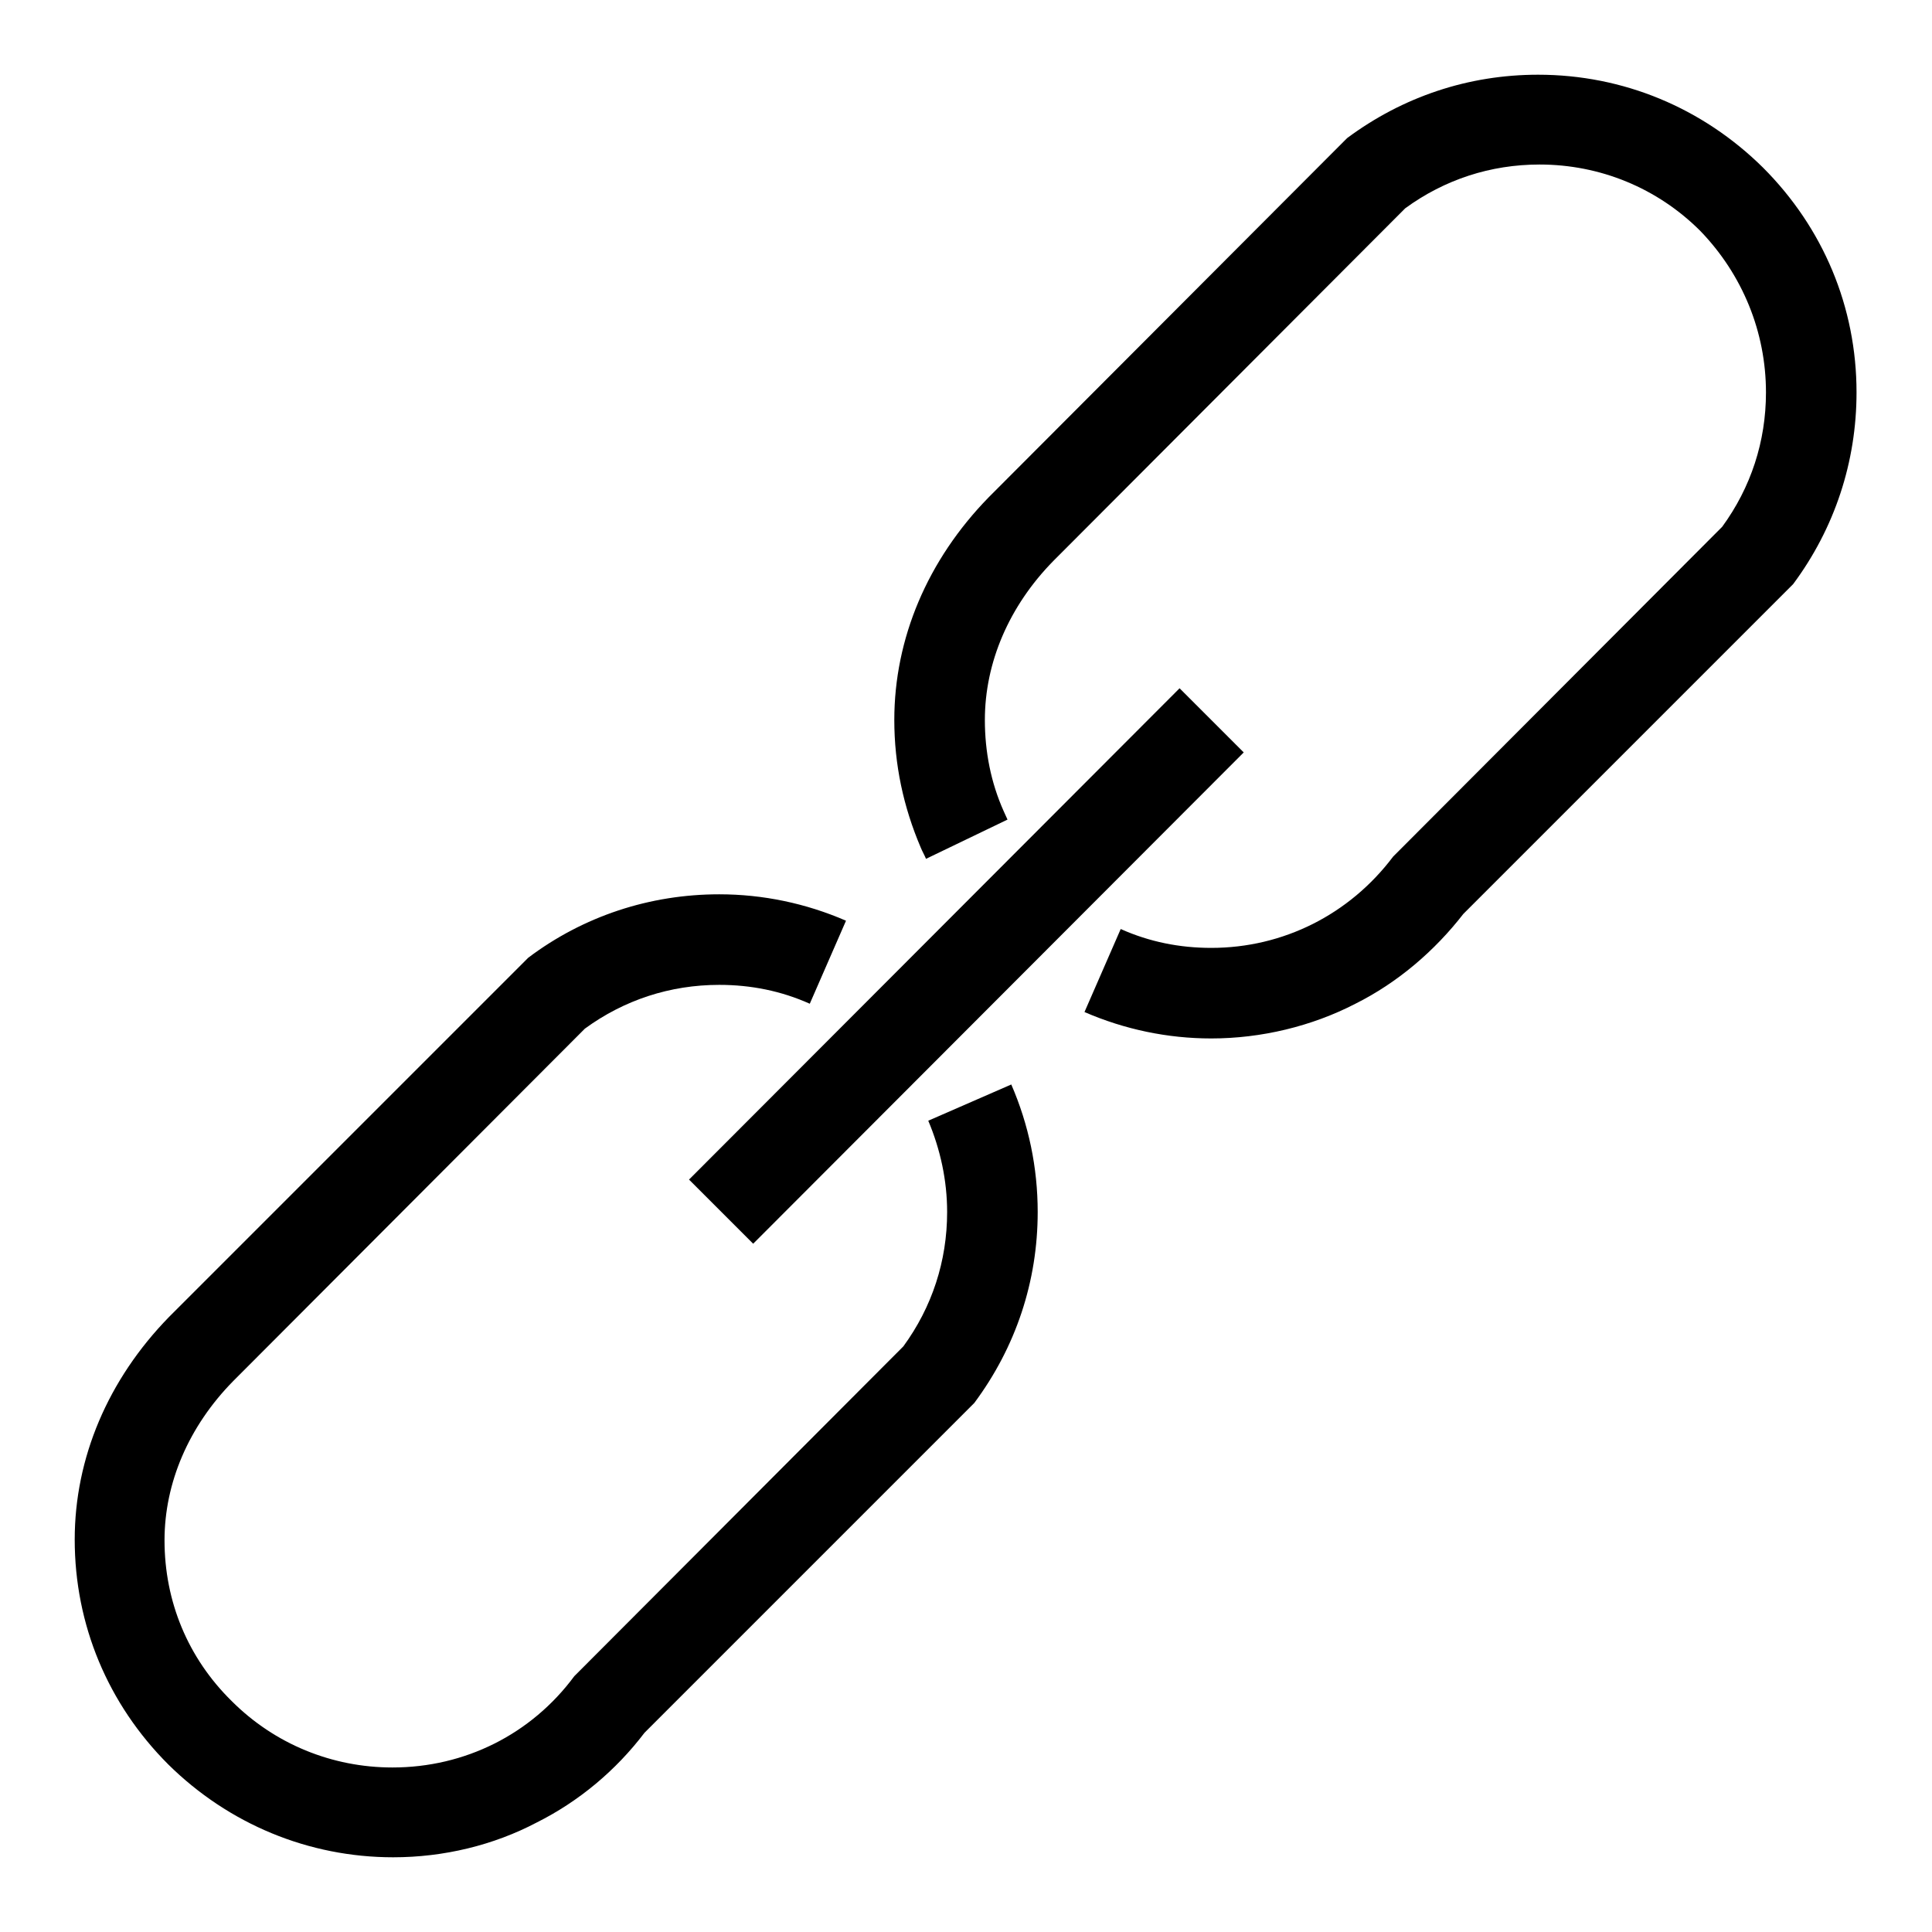 <?xml version="1.0" encoding="utf-8"?>
<!-- Svg Vector Icons : http://www.onlinewebfonts.com/icon -->
<!DOCTYPE svg PUBLIC "-//W3C//DTD SVG 1.1//EN" "http://www.w3.org/Graphics/SVG/1.1/DTD/svg11.dtd">
<svg version="1.1" xmlns="http://www.w3.org/2000/svg" xmlns:xlink="http://www.w3.org/1999/xlink" x="0px" y="0px" viewBox="0 0 256 256" enable-background="new 0 0 256 256" xml:space="preserve">
<g> <path fill="#000000" d="M233.6,22.2c-8-7.9-18.5-12.3-29.8-12.3h0c-9.2,0-17.9,2.9-25.3,8.4l-0.3,0.3L131,65.9l0,0 c-8.1,8.3-12.5,18.7-12.5,29.5c0,5.9,1.2,11.5,3.5,16.9c0,0,0,0,0,0l0,0c0.2,0.5,0.5,1,0.7,1.5l10.8-5.2c-0.2-0.4-0.3-0.7-0.5-1.1 l-5.5,2.4l5.5-2.4c-1.7-3.8-2.5-7.9-2.5-12.1c0-7.6,3.2-15.1,9.1-21.1l46.6-46.7c5.2-3.8,11.3-5.8,17.8-5.8h0 c8,0,15.6,3.1,21.3,8.8C230.9,36.4,234,44,234,52c0,6.5-2,12.6-5.8,17.8l-43.3,43.4l-0.3,0.3c-5.8,7.7-14.6,12.1-24.1,12.1h0 c-4.2,0-8.2-0.8-12-2.5l-4.8,11c5.3,2.3,11,3.5,16.8,3.5h0c6.6,0,13.3-1.6,19.1-4.6c5.6-2.8,10.5-7,14.3-11.9l43.4-43.4l0.3-0.3 C243.1,70,246,61.2,246,52C246,40.7,241.6,30.2,233.6,22.2L233.6,22.2z M52.1,246.1c-11.2,0-21.8-4.4-29.8-12.3 c-8-8-12.4-18.5-12.4-29.8c0-10.8,4.4-21.2,12.5-29.5l0,0l47.3-47.3l0.3-0.3c7.3-5.5,16.1-8.4,25.3-8.4h0c5.8,0,11.5,1.2,16.8,3.5 l-4.8,11c-3.8-1.7-7.8-2.5-12-2.5h0c-6.5,0-12.6,2-17.8,5.8l-46.6,46.7c-5.9,6-9.1,13.5-9.1,21.1c0,8.1,3.1,15.6,8.9,21.3 c5.7,5.7,13.3,8.8,21.3,8.8h0c9.6,0,18.4-4.4,24.1-12.1l0.3-0.3l43.3-43.4c3.8-5.2,5.8-11.3,5.8-17.8c0-4.2-0.9-8.3-2.5-12.1 l11-4.8c2.3,5.3,3.5,11,3.5,16.9c0,9.2-2.9,17.9-8.4,25.3l-0.3,0.3l-43.4,43.4c-3.8,5-8.7,9.1-14.3,11.9 C65.4,244.5,58.8,246.1,52.1,246.1L52.1,246.1L52.1,246.1z M156.3,91.2l8.5,8.5l-65,65.1l-8.5-8.5L156.3,91.2z"/></g>
</svg>